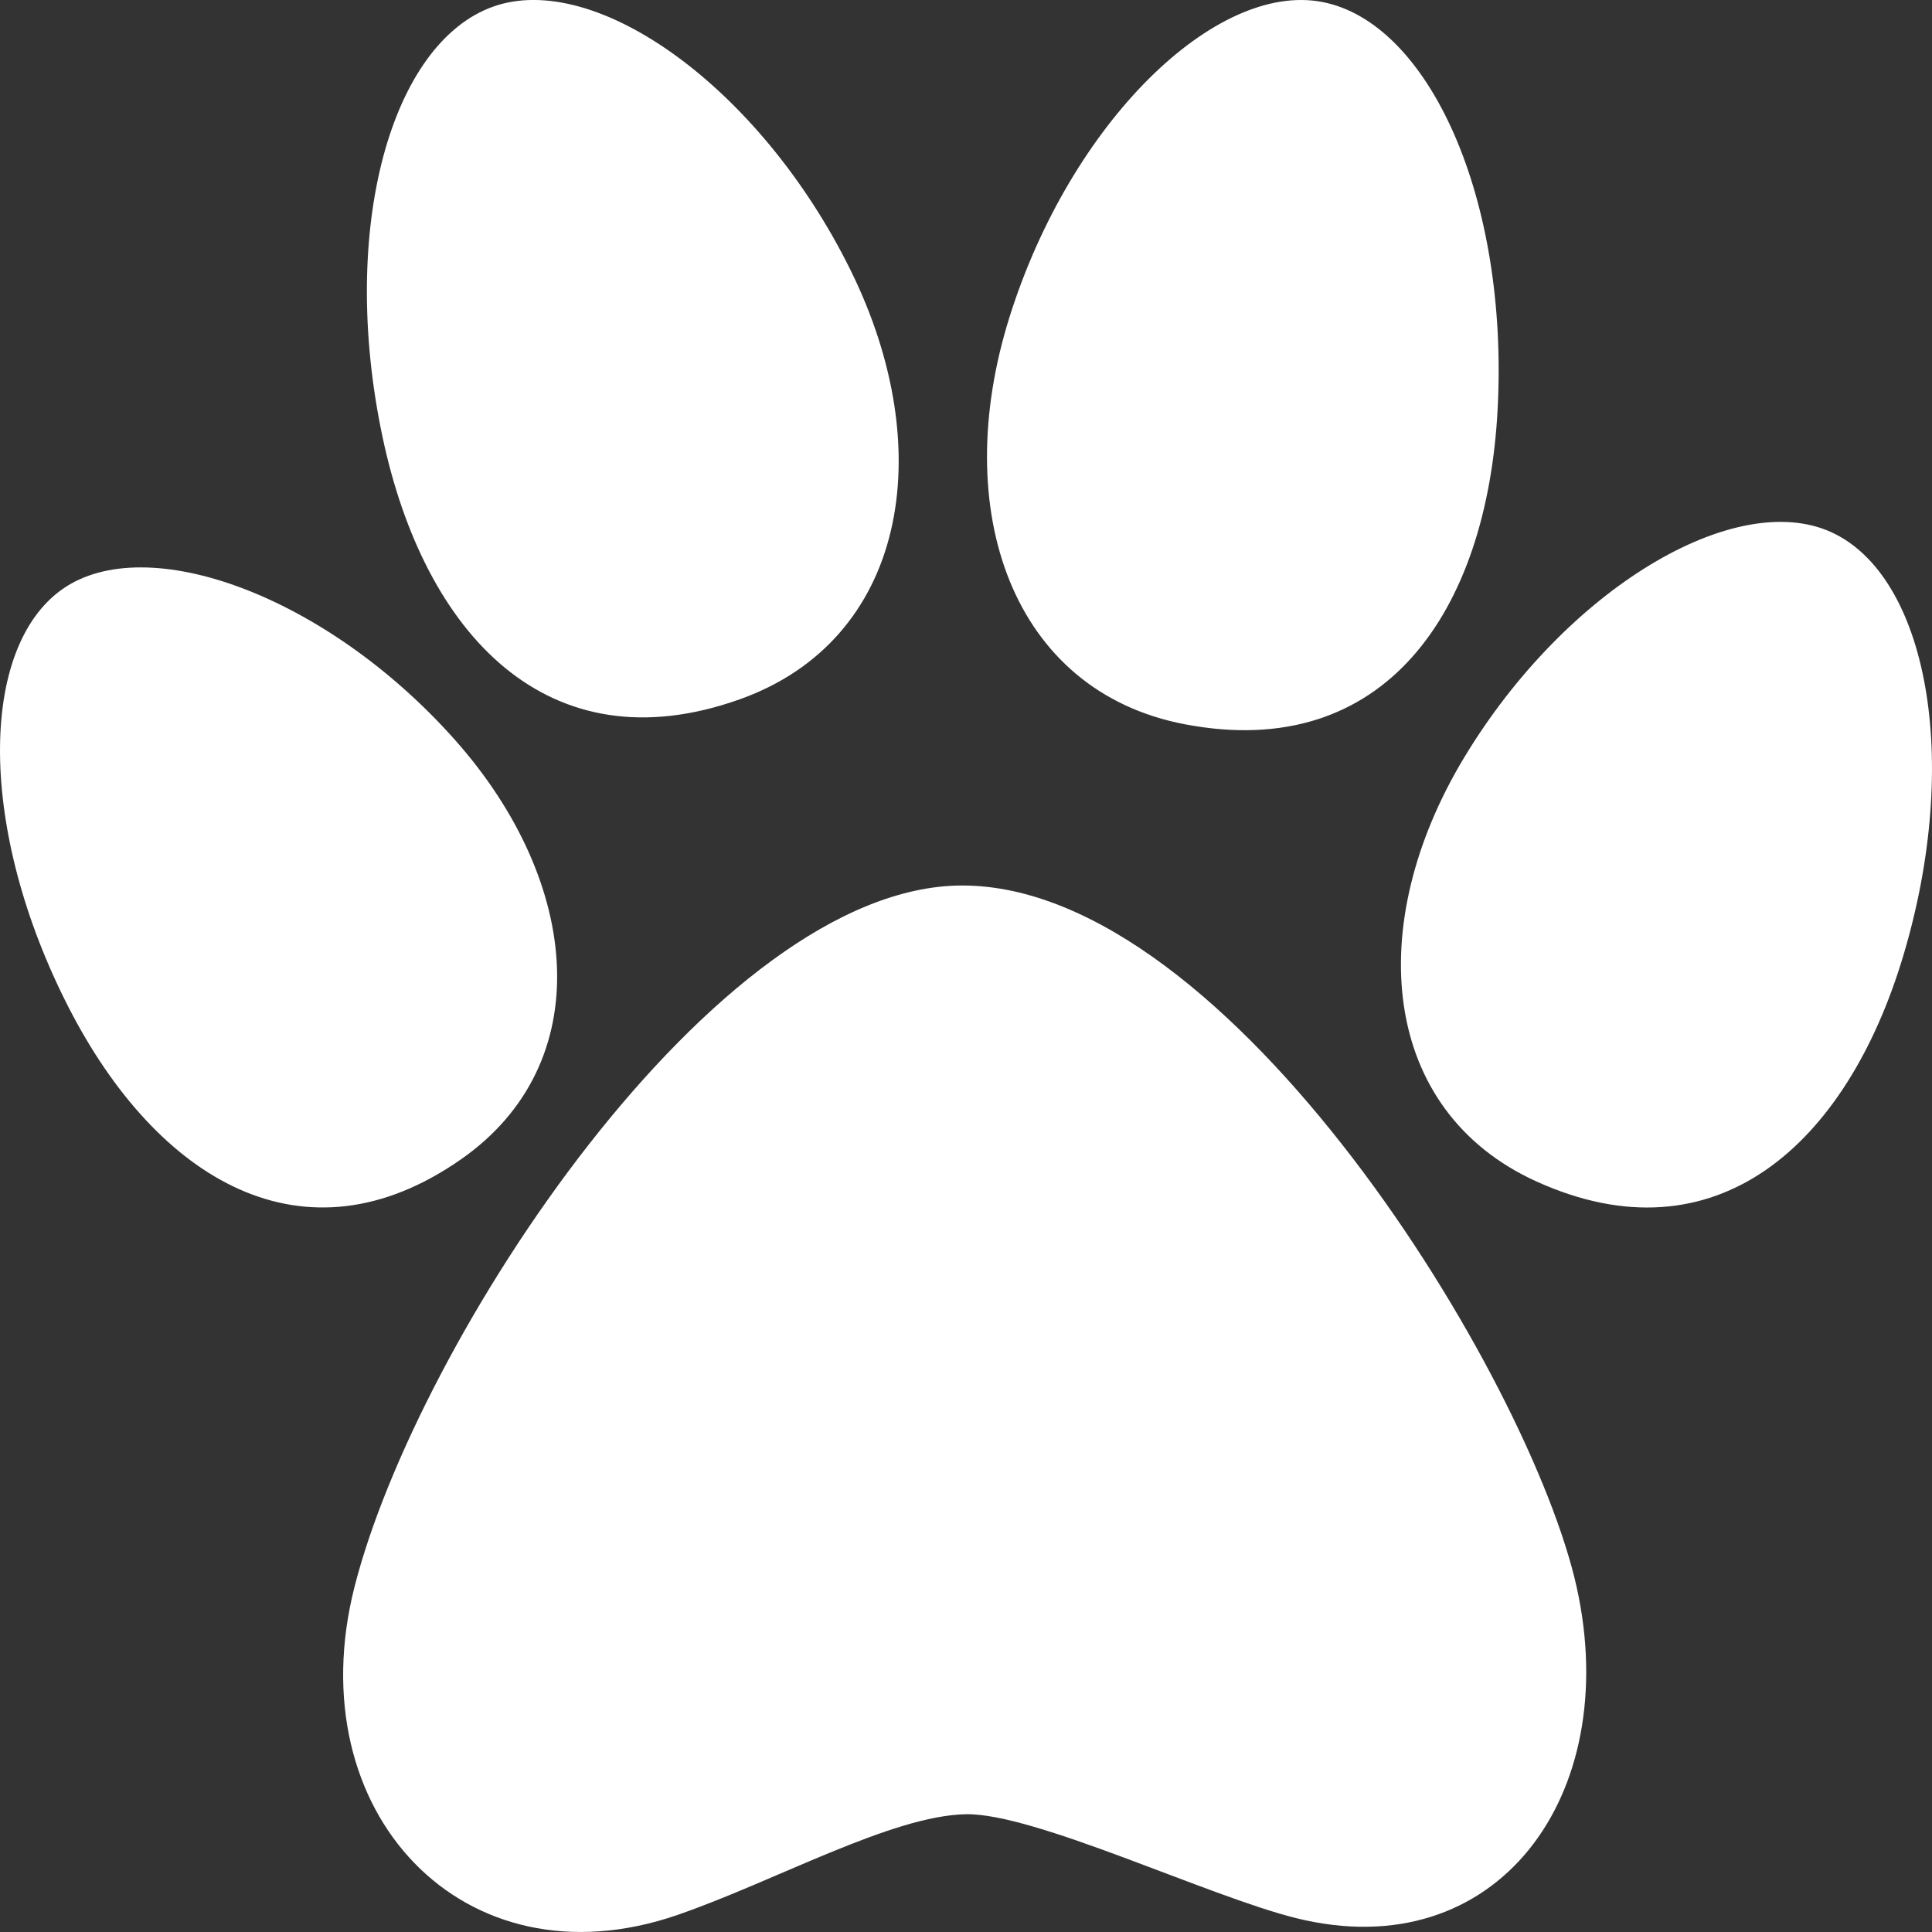<?xml version="1.0" encoding="utf-8"?>
<!-- Generator: Adobe Illustrator 16.0.0, SVG Export Plug-In . SVG Version: 6.00 Build 0)  -->
<!DOCTYPE svg PUBLIC "-//W3C//DTD SVG 1.1//EN" "http://www.w3.org/Graphics/SVG/1.1/DTD/svg11.dtd">
<svg version="1.1" id="Layer_1" xmlns="http://www.w3.org/2000/svg" xmlns:xlink="http://www.w3.org/1999/xlink" x="0px" y="0px"
	 width="24px" height="24px" viewBox="0 0 24 24" enable-background="new 0 0 24 24" xml:space="preserve">
<rect x="0" y="0" width="24" height="24" fill="#333333" stroke="none"/>
<path fill="#FFFFFF" d="M11.954,11c3.33,0,7.057,6.123,7.632,8.716c0.575,2.595-0.996,4.729-3.484,4.112
	C15.01,23.557,12.85,22.521,12,22.537c-0.925,0.016-2.379,0.836-3.587,1.252c-2.657,0.916-4.717-1.283-4.01-4.073
	C5.177,16.665,8.883,11,11.954,11z M22.747,6.61c1.188,0.539,1.629,2.82,0.894,5.27c-0.703,2.341-2.33,3.806-4.556,2.796
	c-1.931-0.877-2.158-3.178-0.894-5.27C19.465,7.299,21.559,6.07,22.747,6.61z M0.779,7.316c-1.044,0.729-1.06,2.996,0.082,5.215
	c1.092,2.119,2.913,3.236,4.868,1.869c1.696-1.185,1.504-3.433-0.082-5.214C4.051,7.393,1.823,6.587,0.779,7.316z M16.422,0.024
	c1.323,0.251,2.321,2.428,2.182,5.062c-0.133,2.517-1.404,4.382-3.881,3.912c-2.149-0.407-2.938-2.657-2.182-5.061
	C13.302,1.516,15.1-0.227,16.422,0.024z M6.127,0.082C4.859,0.533,4.207,2.838,4.75,5.419c0.519,2.467,2.062,4.114,4.437,3.269
	c2.06-0.732,2.494-3.077,1.377-5.336C9.439,1.076,7.395-0.369,6.127,0.082z"/>
</svg>
